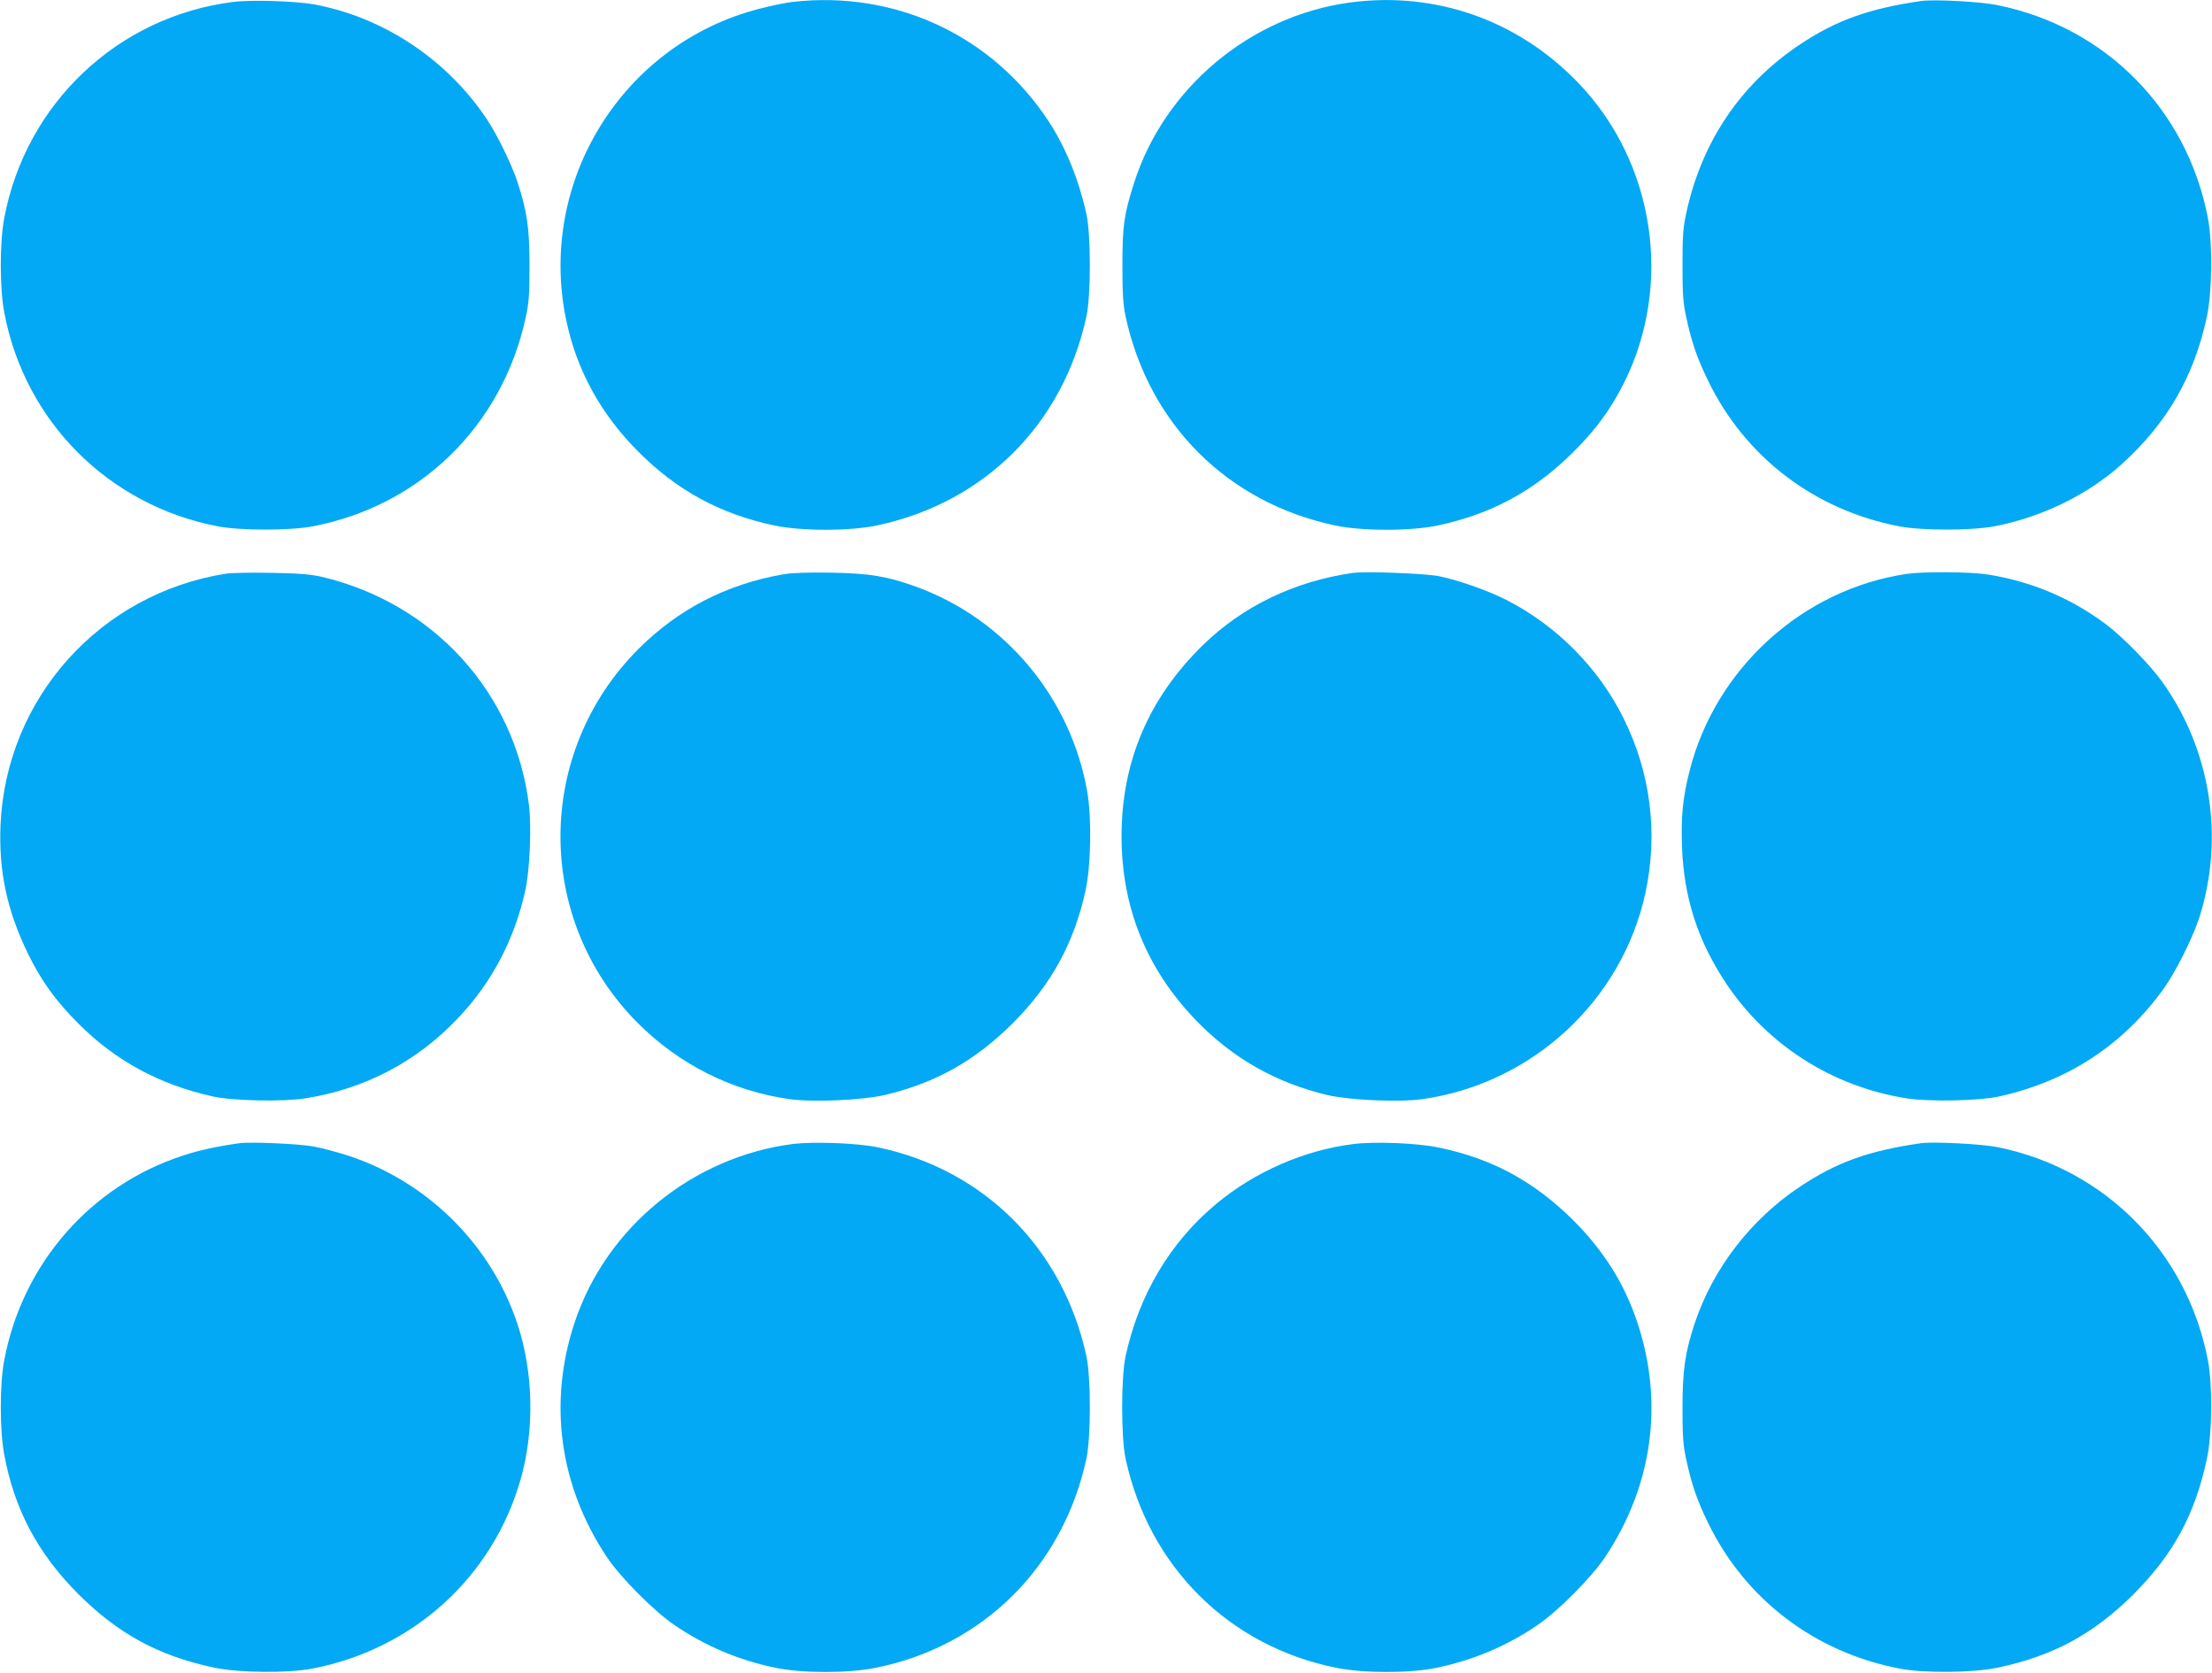<?xml version="1.0" standalone="no"?>
<!DOCTYPE svg PUBLIC "-//W3C//DTD SVG 20010904//EN"
 "http://www.w3.org/TR/2001/REC-SVG-20010904/DTD/svg10.dtd">
<svg version="1.0" xmlns="http://www.w3.org/2000/svg"
 width="1280pt" height="968pt" viewBox="0 0 1280 968"
 preserveAspectRatio="xMidYMid meet">
<g transform="translate(0,968) scale(0.1,-0.1)"
fill="#03a9f4" stroke="none">
<path d="M1351 9669 c-669 -83 -1203 -588 -1327 -1254 -26 -139 -26 -401 0
-540 118 -633 603 -1119 1236 -1241 133 -25 417 -25 550 0 624 120 1096 583
1232 1208 19 87 22 133 22 303 0 216 -14 313 -70 483 -33 101 -120 279 -180
367 -231 344 -599 587 -999 660 -108 19 -361 27 -464 14z"/>
<path d="M4587 9669 c-42 -5 -130 -23 -194 -40 -790 -203 -1284 -999 -1117
-1799 60 -291 201 -548 419 -765 223 -224 474 -360 785 -426 155 -33 439 -33
594 0 623 132 1078 586 1213 1211 26 122 26 468 0 590 -43 196 -118 383 -217
535 -325 498 -888 762 -1483 694z"/>
<path d="M7808 9665 c-575 -79 -1071 -495 -1246 -1045 -58 -182 -67 -246 -67
-475 0 -166 4 -228 18 -295 135 -625 589 -1079 1213 -1211 155 -33 439 -33
594 0 311 66 560 201 785 426 130 129 214 244 292 398 285 569 179 1274 -261
1734 -349 366 -831 536 -1328 468z"/>
<path d="M11115 9674 c-300 -44 -485 -110 -693 -247 -347 -229 -574 -564 -664
-979 -19 -87 -22 -133 -22 -303 0 -170 3 -216 22 -303 31 -144 64 -239 127
-367 215 -442 616 -747 1105 -841 133 -25 417 -25 550 0 276 53 542 183 738
360 264 239 419 509 493 856 30 141 33 426 5 570 -121 627 -591 1103 -1216
1230 -101 21 -368 35 -445 24z"/>
<path d="M1307 6360 c-728 -115 -1272 -720 -1304 -1454 -11 -266 37 -494 157
-741 77 -159 161 -276 295 -410 214 -214 466 -351 775 -420 115 -26 409 -32
539 -11 345 55 646 213 885 468 195 206 325 456 387 740 25 120 35 360 20 488
-80 650 -552 1170 -1200 1322 -67 15 -131 20 -291 23 -113 2 -231 0 -263 -5z"/>
<path d="M4530 6356 c-328 -58 -604 -201 -835 -431 -600 -600 -603 -1565 -5
-2165 240 -240 545 -394 879 -441 135 -19 422 -6 551 24 295 70 522 198 741
416 222 223 352 459 420 764 32 144 37 416 11 572 -94 545 -474 1002 -992
1190 -166 60 -268 77 -490 81 -141 2 -228 -1 -280 -10z"/>
<path d="M7825 6364 c-336 -49 -633 -192 -864 -417 -314 -307 -471 -675 -471
-1107 0 -412 145 -769 432 -1066 212 -219 461 -360 758 -431 129 -30 416 -43
551 -24 635 90 1154 569 1290 1191 75 346 31 699 -127 1015 -144 290 -386 534
-675 682 -107 54 -265 111 -389 138 -73 16 -430 30 -505 19z"/>
<path d="M11035 6359 c-603 -88 -1110 -548 -1259 -1144 -39 -155 -49 -262 -43
-435 11 -297 92 -546 256 -792 239 -357 614 -596 1042 -664 130 -21 424 -15
539 11 399 89 718 299 953 627 67 94 163 286 201 400 150 461 72 974 -211
1371 -73 102 -235 267 -333 339 -202 149 -424 242 -675 283 -99 16 -370 18
-470 4z"/>
<path d="M1385 3064 c-129 -18 -235 -41 -325 -71 -536 -174 -932 -628 -1036
-1188 -26 -138 -26 -401 0 -540 59 -321 194 -574 430 -811 231 -230 464 -357
786 -425 142 -30 427 -33 570 -5 581 113 1039 528 1201 1089 83 287 77 623
-17 906 -151 455 -516 819 -973 971 -64 21 -156 46 -206 55 -86 16 -367 28
-430 19z"/>
<path d="M4591 3060 c-582 -74 -1083 -482 -1266 -1034 -154 -464 -88 -944 186
-1356 81 -121 272 -313 394 -396 176 -120 371 -202 583 -246 155 -32 420 -32
579 0 622 125 1085 585 1220 1212 26 122 26 468 0 590 -135 625 -594 1084
-1211 1211 -116 24 -366 33 -485 19z"/>
<path d="M7830 3059 c-282 -35 -569 -160 -792 -346 -267 -222 -448 -527 -525
-883 -26 -122 -26 -468 0 -590 135 -627 598 -1087 1220 -1212 159 -32 424 -32
579 0 212 44 407 126 583 246 122 83 313 275 394 396 274 412 340 892 186
1356 -75 225 -192 412 -369 590 -228 227 -474 361 -786 424 -120 25 -368 35
-490 19z"/>
<path d="M11115 3064 c-304 -44 -487 -110 -700 -252 -283 -188 -503 -473 -609
-792 -55 -167 -70 -269 -70 -485 0 -170 3 -216 22 -303 31 -144 64 -239 127
-367 215 -441 615 -746 1105 -841 143 -28 428 -25 570 5 322 68 555 195 786
425 232 233 356 462 425 786 30 141 33 426 5 570 -121 625 -594 1105 -1215
1231 -93 19 -375 33 -446 23z"/>
</g>
</svg>
